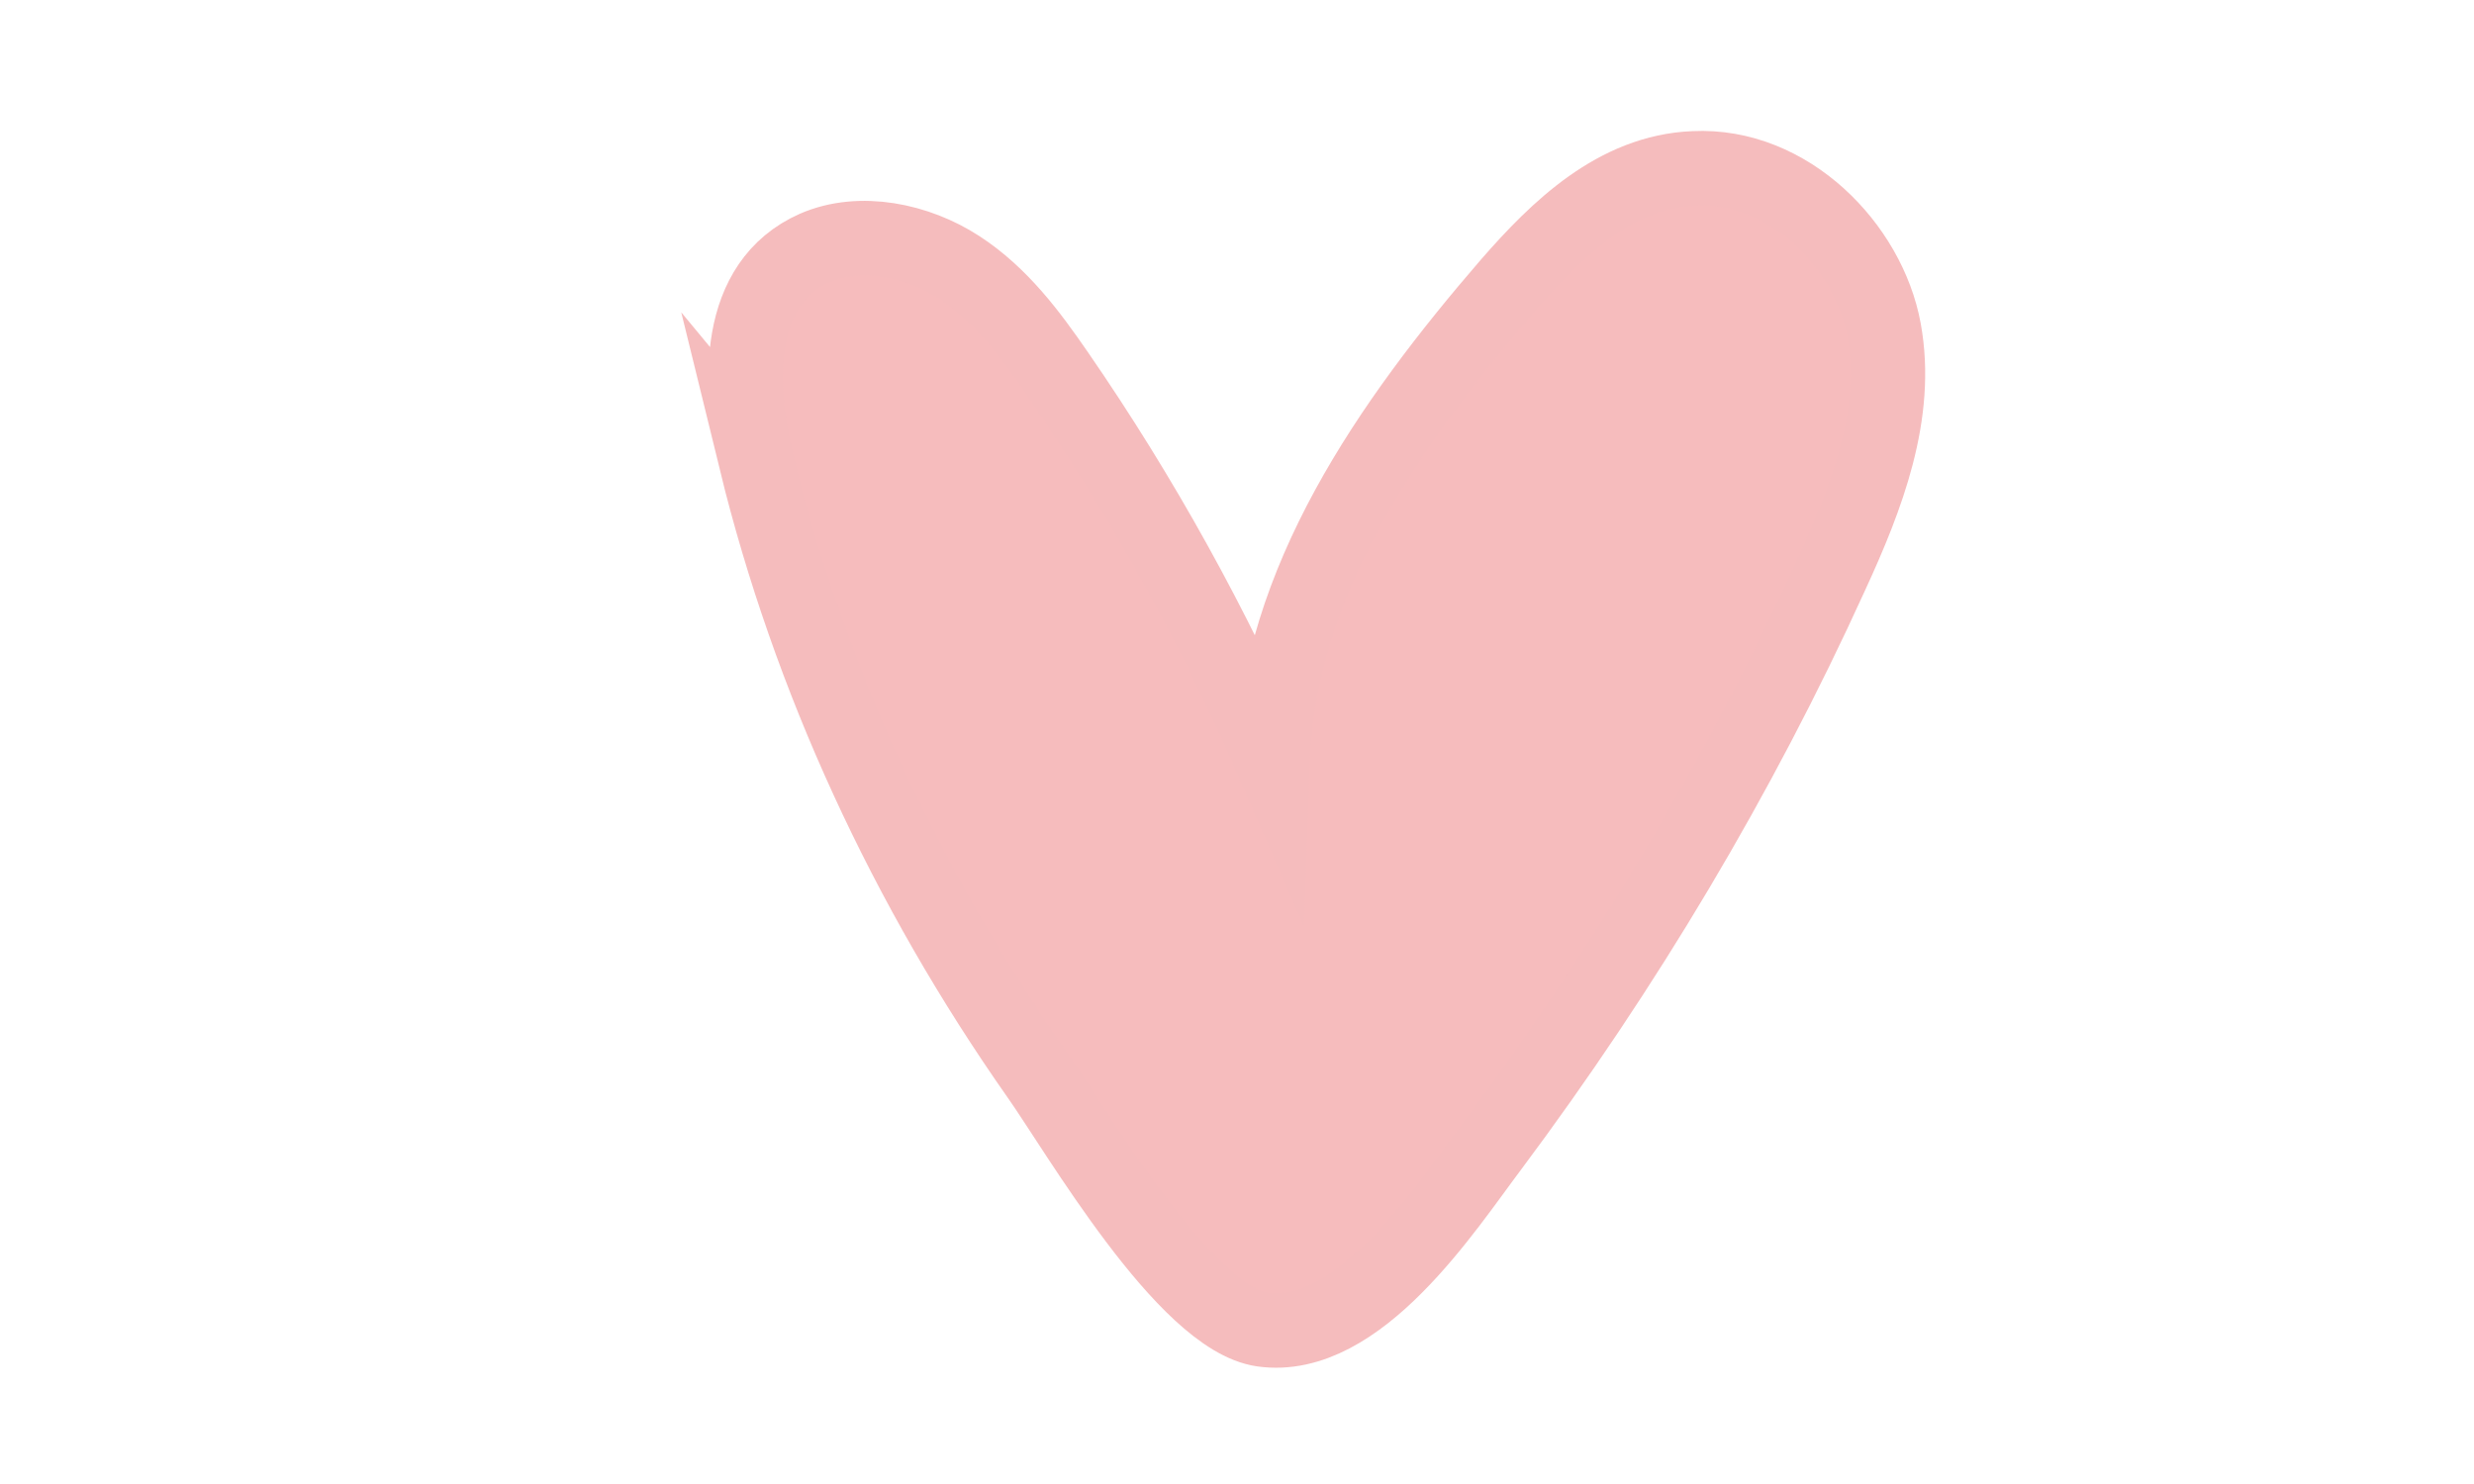 <svg version="1.0" preserveAspectRatio="xMidYMid meet" height="3456" viewBox="0 0 4320 2592" zoomAndPan="magnify" width="5760" xmlns:xlink="http://www.w3.org/1999/xlink" xmlns="http://www.w3.org/2000/svg"><defs><clipPath id="5aa5d9b9f0"><path clip-rule="nonzero" d="M 0.832 0 L 4133.73 0 L 4133.73 2591 L 0.832 2591 Z M 0.832 0"></path></clipPath><clipPath id="a48e1338a3"><path clip-rule="nonzero" d="M 277.133 -1006.559 L 4191.531 -640.473 L 3752.211 4056.961 L -162.188 3690.871 Z M 277.133 -1006.559"></path></clipPath><clipPath id="edb5b43963"><path clip-rule="nonzero" d="M 218.586 -384.418 L 4133.73 -18.262 L 3855.883 2952.621 L -59.266 2586.465 Z M 218.586 -384.418"></path></clipPath><clipPath id="21671c5263"><path clip-rule="nonzero" d="M 1302 293 L 3297 293 L 3297 2324 L 1302 2324 Z M 1302 293"></path></clipPath><clipPath id="8177caf91e"><path clip-rule="nonzero" d="M 277.133 -1006.559 L 4191.531 -640.473 L 3752.211 4056.961 L -162.188 3690.871 Z M 277.133 -1006.559"></path></clipPath><clipPath id="1071c16044"><path clip-rule="nonzero" d="M 218.586 -384.418 L 4133.73 -18.262 L 3855.883 2952.621 L -59.266 2586.465 Z M 218.586 -384.418"></path></clipPath><clipPath id="9f7f9fe37b"><path clip-rule="nonzero" d="M 0.832 0 L 4133.73 0 L 4133.73 2591 L 0.832 2591 Z M 0.832 0"></path></clipPath><clipPath id="71ca90cfca"><path clip-rule="nonzero" d="M 277.133 -1006.559 L 4191.531 -640.473 L 3752.211 4056.961 L -162.188 3690.871 Z M 277.133 -1006.559"></path></clipPath><clipPath id="9e56be5e71"><path clip-rule="nonzero" d="M 218.586 -384.418 L 4133.73 -18.262 L 3855.883 2952.621 L -59.266 2586.465 Z M 218.586 -384.418"></path></clipPath></defs><g clip-path="url(#5aa5d9b9f0)"><g clip-path="url(#a48e1338a3)"><g clip-path="url(#edb5b43963)"><path stroke-miterlimit="4" stroke-opacity="1" stroke-width="1" stroke="#231f20" d="M 5.5 366.21 L 508.5 366.21 L 508.5 7.21 L 5.5 7.21 Z M 5.5 366.21" stroke-linejoin="miter" fill="none" transform="matrix(129.618, 12.122, -12.122, 129.617, -26462.32, -19393.459)" stroke-linecap="butt"></path></g></g></g><g clip-path="url(#21671c5263)"><g clip-path="url(#8177caf91e)"><g clip-path="url(#1071c16044)"><path fill-rule="nonzero" fill-opacity="1" d="M 1321.32 806.59 C 1288.32 670.137 1283.824 494.512 1422.945 432.996 C 1502 398.547 1602.012 419.672 1674.727 467.004 C 1747.445 514.336 1798.535 583.184 1845.742 651.664 C 1994.281 866.91 2119.449 1094.355 2221.738 1328.812 C 2232.562 1017.332 2424.574 739.793 2635.711 495.426 C 2719.172 399.938 2821.383 299.664 2957.883 294.125 C 3123.383 286.07 3262.914 429.871 3289.766 576.207 C 3316.613 722.539 3259.773 868.895 3197.43 1004.277 C 3037.758 1355.445 2837.699 1691.066 2603.043 2005.152 C 2523.922 2110.195 2372.445 2345.766 2204.668 2322.227 C 2069.176 2303.02 1881.32 1976.879 1813.211 1880.289 C 1581.289 1550.027 1412.867 1183.867 1320.148 805.172" fill="#f6bcbd"></path></g></g></g><g clip-path="url(#9f7f9fe37b)"><g clip-path="url(#71ca90cfca)"><g clip-path="url(#9e56be5e71)"><path stroke-miterlimit="10" stroke-opacity="1" stroke-width="1" stroke="#f5bcbd" d="M 226.94 134.62 C 226.59 133.6 226.43 132.26 227.45 131.69 C 228.03 131.37 228.81 131.46 229.4 131.77 C 229.99 132.08 230.43 132.57 230.84 133.06 C 232.13 134.6 233.25 136.25 234.2 137.97 C 234.06 135.58 235.33 133.32 236.77 131.3 C 237.34 130.51 238.05 129.67 239.09 129.53 C 240.35 129.35 241.52 130.35 241.83 131.45 C 242.14 132.55 241.81 133.71 241.43 134.79 C 240.46 137.59 239.17 140.3 237.6 142.87 C 237.07 143.73 236.08 145.64 234.78 145.58 C 233.73 145.53 232.06 143.17 231.47 142.48 C 229.46 140.12 227.91 137.44 226.93 134.61 Z M 226.94 134.62" stroke-linejoin="miter" fill="none" transform="matrix(129.618, 12.122, -12.122, 129.617, -26462.32, -19393.459)" stroke-linecap="butt"></path><path fill-rule="nonzero" fill-opacity="1" d="M -1724.988 2859.504 C -1812.992 2206.676 -1640.641 1510.203 -1895.062 903.262 C -2188.152 206.41 -2946.848 -153.504 -3643.836 -446.195 C -4071.566 -626.102 -4545.027 -806.363 -4989.012 -672.68 C -5270.219 -587.84 -5501.051 -384.539 -5767.504 -261.707 C -6624.457 135.383 -7618.348 -338.051 -8562.711 -320.461 C -8697.551 -318.691 -8841.625 -302.094 -8946.391 -216.441 C -9075.133 -112.113 -9111.668 68.828 -9116.691 234.41 C -9145.582 1102.508 -8533.613 1912.863 -7742.027 2270.625 C -7092.184 2564.133 -6305.691 2612.848 -5792.383 3108.02 C -5558.539 3333.859 -5407.266 3631.734 -5301.156 3937.156 C -4706.848 5649.348 -5403.273 7685.375 -4520.926 9267.602 C -3742.516 10660.98 -2014.012 11192.656 -430.23 11398.309 C 3539.48 11914.703 7573.629 11168.848 11566.781 11462.543 C 12118.75 11502.398 12680.562 11562.785 13218.355 11432.645 C 13756.148 11302.504 14275.461 10936.594 14415.691 10401.863 C 14548.066 9895.164 14321.488 9367.969 14060.531 8914.703 C 13743.137 8365.941 13352.836 7841.738 12821.457 7497.855 C 12090.281 7025.453 11183.641 6947.199 10316.012 6871.285 C 8304.422 6696.23 6299.098 6468.152 4300.043 6187.055 C 2770.734 5972.113 1019.559 6004.465 -260.328 5051.887 C -977.906 4517.996 -1599.582 3769.492 -1723.449 2857.035" fill="#303435"></path></g></g></g></svg>